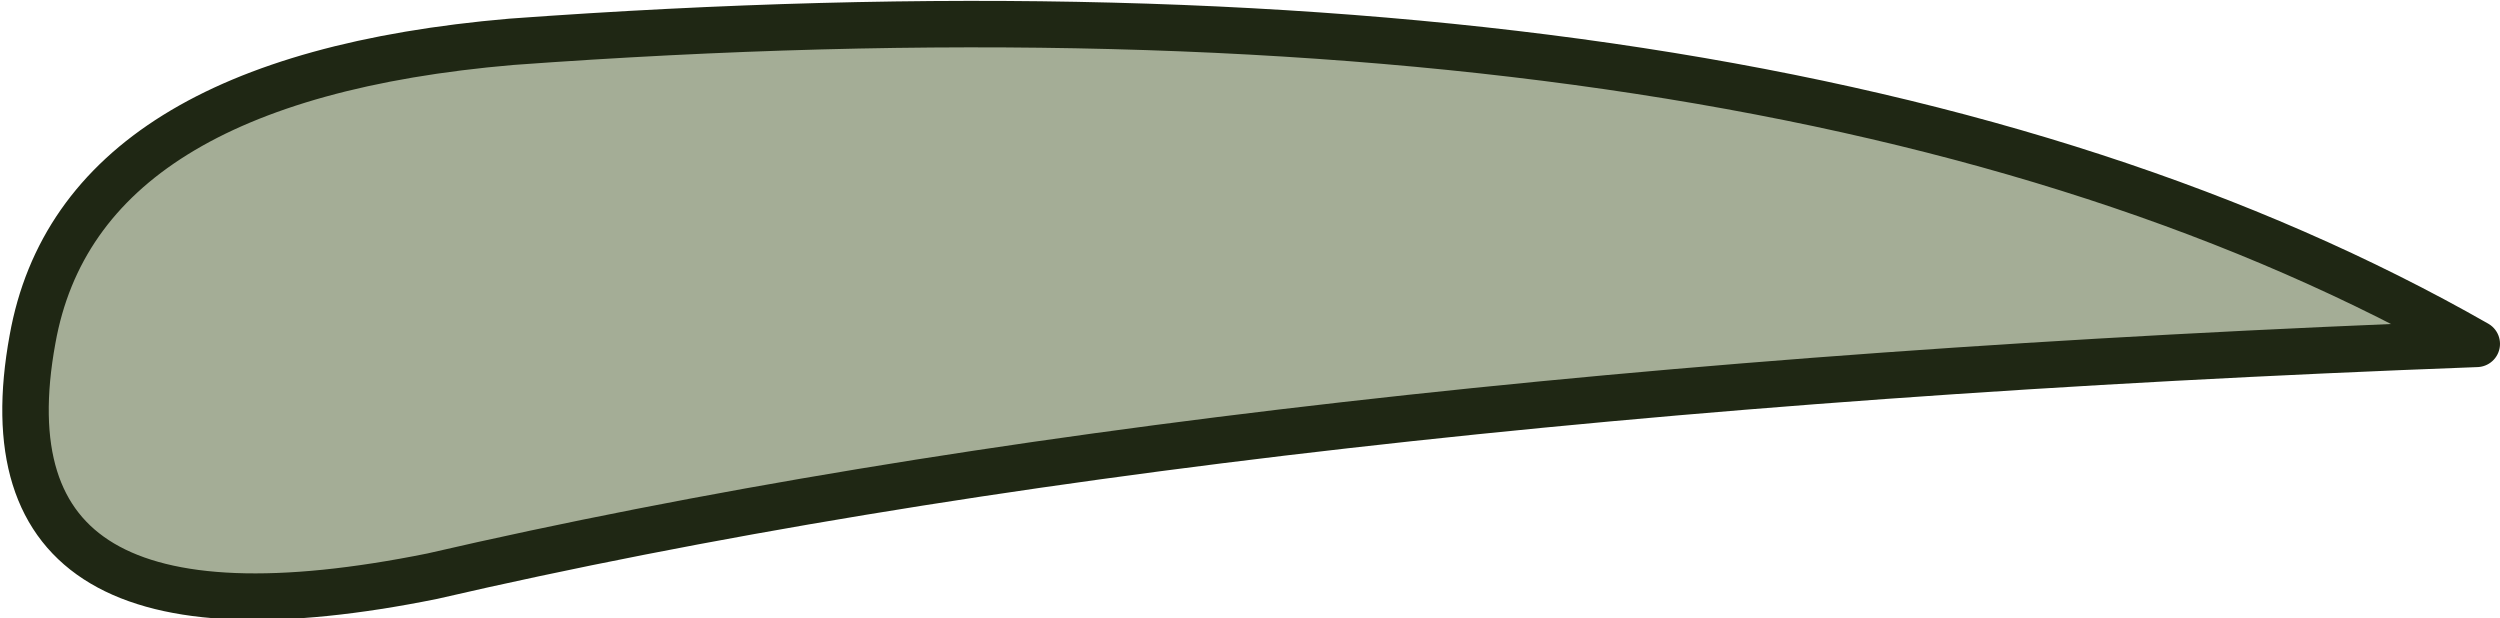 <?xml version="1.0" encoding="UTF-8" standalone="no"?>
<svg xmlns:xlink="http://www.w3.org/1999/xlink" height="6.65px" width="26.9px" xmlns="http://www.w3.org/2000/svg">
  <g transform="matrix(1.0, 0.0, 0.0, 1.0, 13.45, 3.3)">
    <path d="M-13.1 0.35 Q-12.6 -2.45 -7.95 -2.85 5.75 -3.85 13.2 0.4 -0.15 0.9 -8.8 2.9 -13.75 3.9 -13.1 0.35" fill="#a4ad96" fill-rule="evenodd" stroke="none"/>
    <path d="M-13.1 0.35 Q-12.6 -2.45 -7.95 -2.85 5.75 -3.85 13.2 0.4 -0.15 0.9 -8.8 2.9 -13.75 3.9 -13.1 0.35 Z" fill="none" stroke="#1f2714" stroke-linecap="round" stroke-linejoin="round" stroke-width="0.5"/>
  </g>
</svg>
